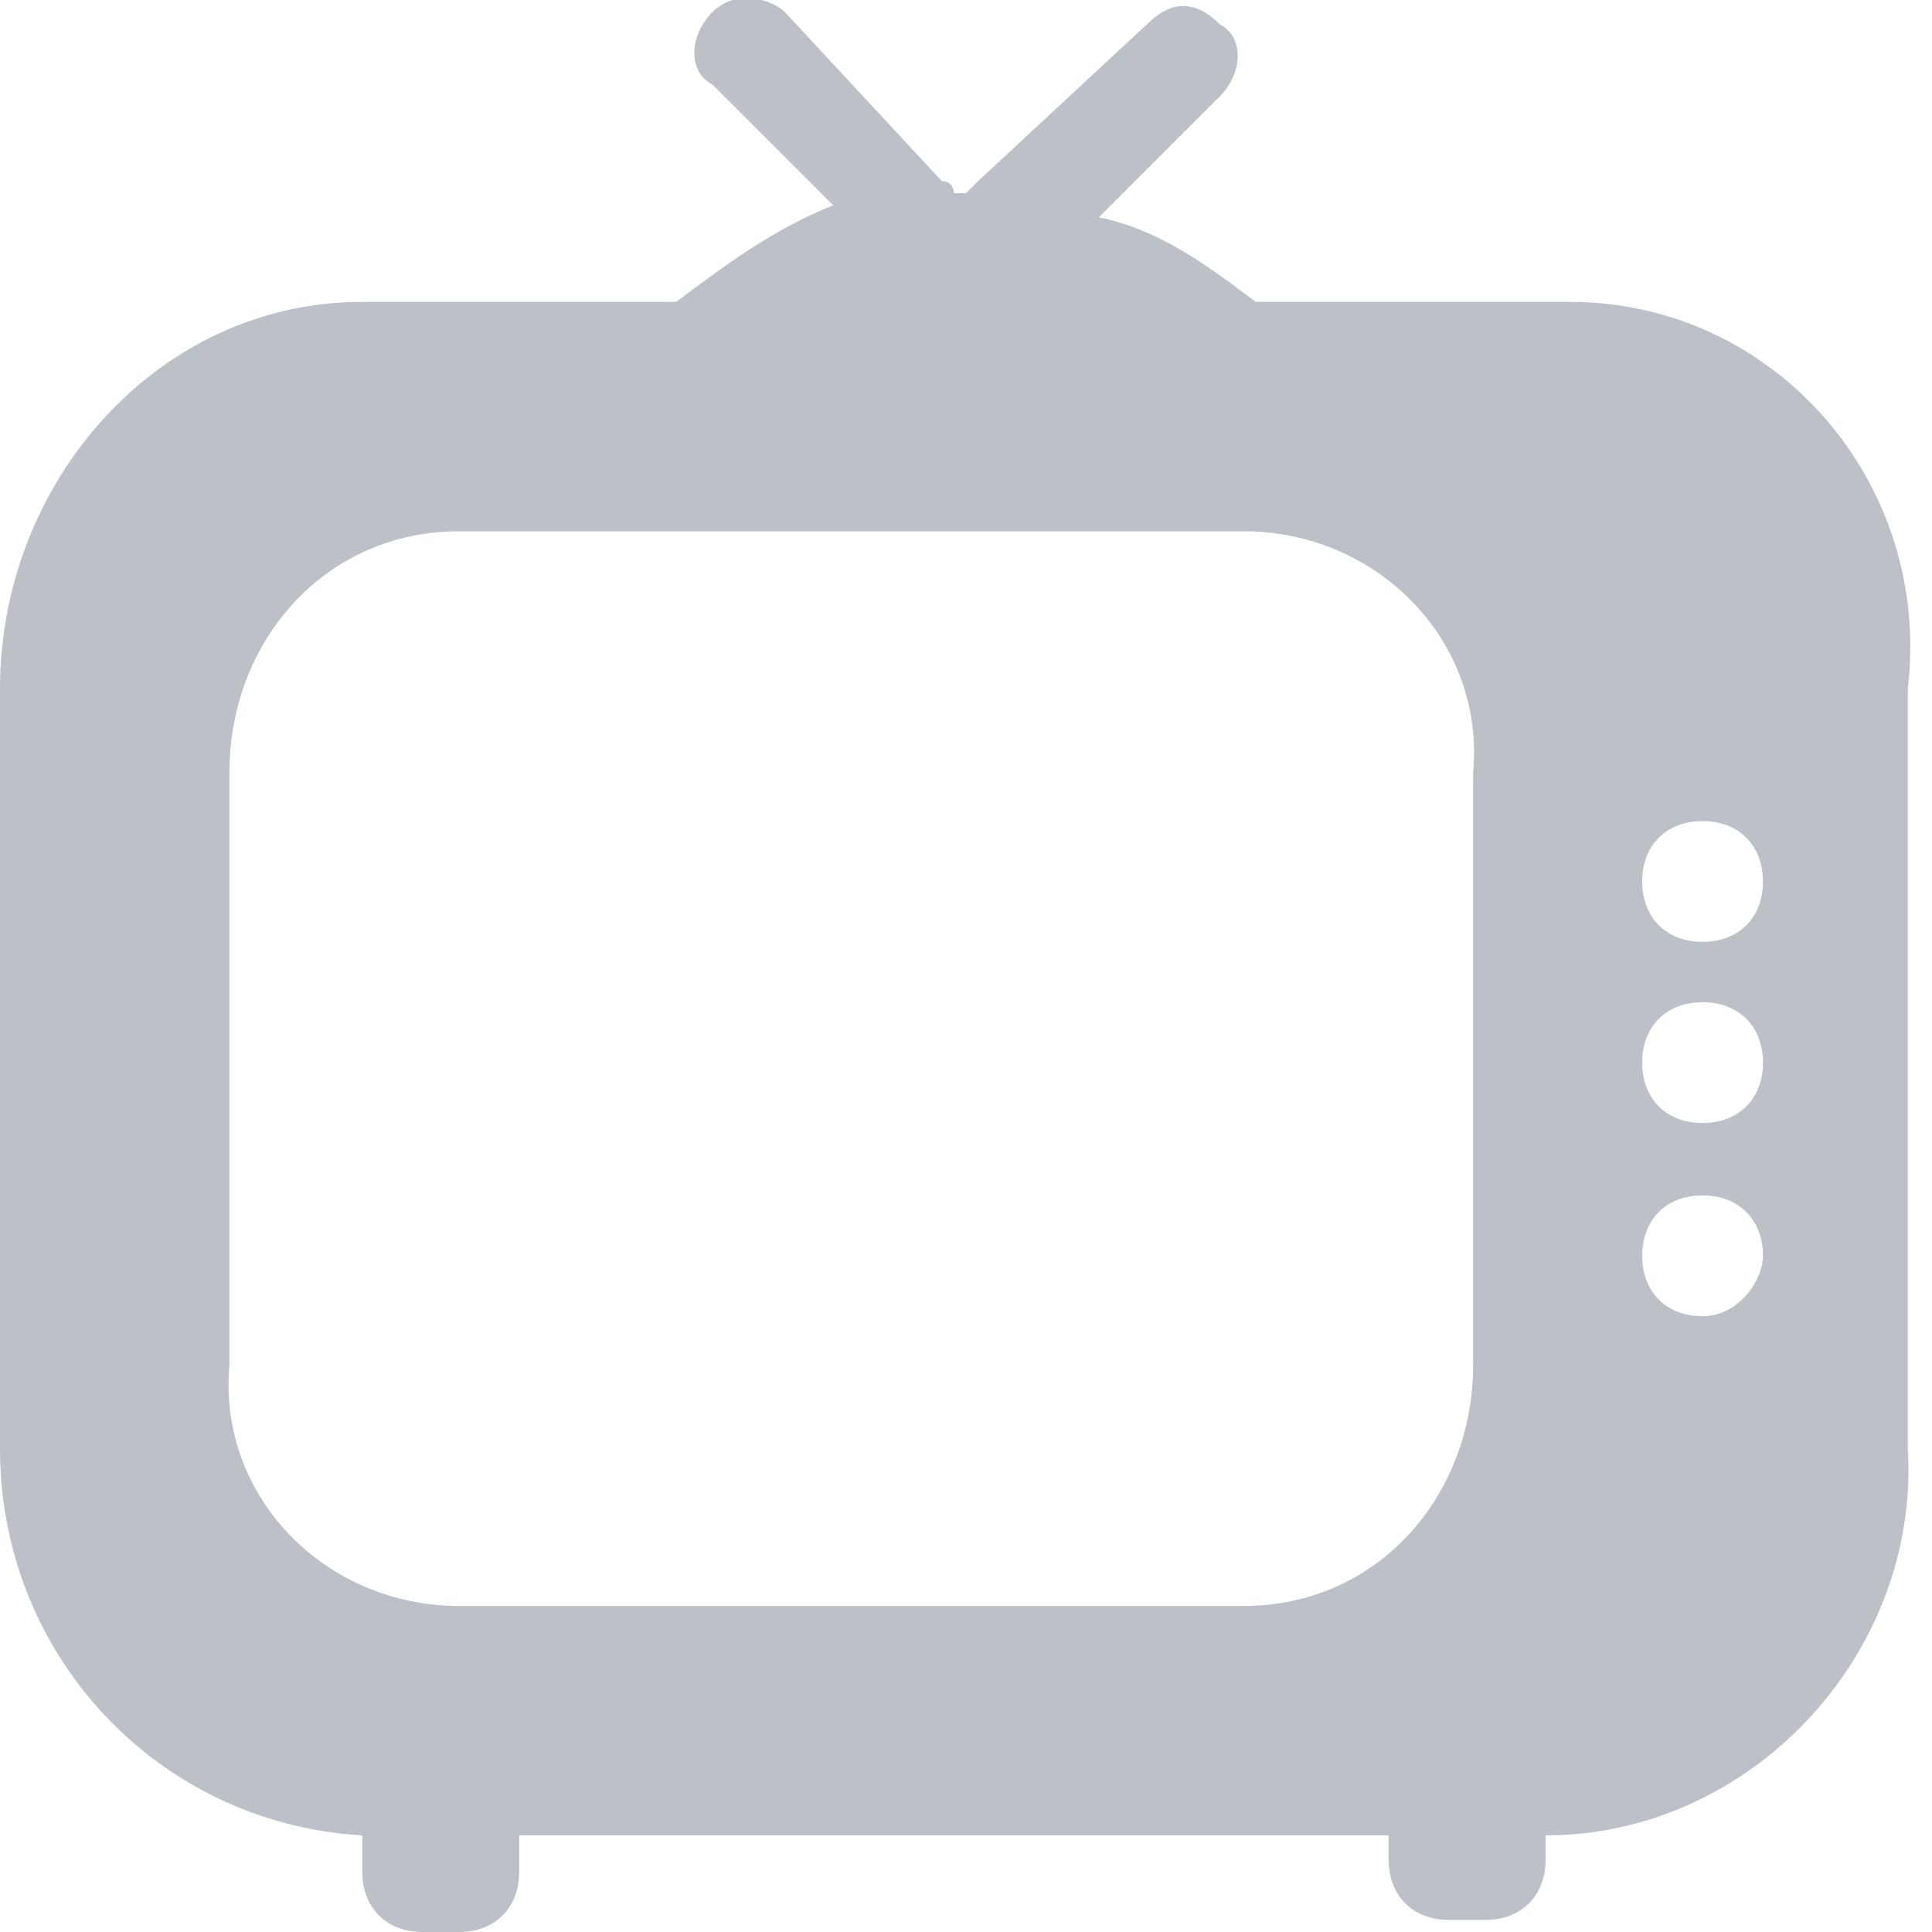 <?xml version="1.0" encoding="utf-8"?>
<!-- Generator: Adobe Illustrator 21.0.0, SVG Export Plug-In . SVG Version: 6.00 Build 0)  -->
<svg version="1.1" id="Calque_1" xmlns="http://www.w3.org/2000/svg" xmlns:xlink="http://www.w3.org/1999/xlink" x="0px" y="0px"
	 viewBox="0 0 16 16" style="enable-background:new 0 0 16 16;" xml:space="preserve">
<style type="text/css">
	.st0{fill:#BCC1C7;}
</style>
<path id="icon-series" class="st0" d="M13,2.5h-2.6C10,2.2,9.6,1.9,9.1,1.8l1-1c0.2-0.2,0.2-0.5,0-0.6c-0.2-0.2-0.4-0.2-0.6,0
	c0,0,0,0,0,0L8.1,1.5c0,0,0,0-0.1,0.1H7.9c0,0,0-0.1-0.1-0.1L6.5,0.1C6.4,0,6.1-0.1,5.9,0.1c0,0,0,0,0,0c-0.2,0.2-0.2,0.5,0,0.6l1,1
	C6.4,1.9,6,2.2,5.6,2.5H3C1.3,2.5,0,4,0,5.7V12c0,1.7,1.3,3.1,3,3.2h0v0.3c0,0.3,0.2,0.5,0.5,0.5h0.3c0.3,0,0.5-0.2,0.5-0.5v-0.3
	h7.2v0.2c0,0.3,0.2,0.5,0.5,0.5h0.3c0.3,0,0.5-0.2,0.5-0.5v-0.2h0c1.7,0,3.1-1.5,3-3.2V5.7C16,4,14.7,2.5,13,2.5z M3.8,13.3
	c-1.1,0-2-0.9-1.9-2V6.4c0-1.1,0.8-2,1.9-2h6.5c1.1,0,2,0.9,1.9,2v4.9c0,1.1-0.8,2-1.9,2H3.8z M14.1,10.9c-0.3,0-0.5-0.2-0.5-0.5
	c0-0.3,0.2-0.5,0.5-0.5c0.3,0,0.5,0.2,0.5,0.5c0,0,0,0,0,0C14.6,10.6,14.4,10.9,14.1,10.9L14.1,10.9z M14.1,9.3
	c-0.3,0-0.5-0.2-0.5-0.5c0-0.3,0.2-0.5,0.5-0.5c0.3,0,0.5,0.2,0.5,0.5c0,0,0,0,0,0C14.6,9.1,14.4,9.3,14.1,9.3L14.1,9.3z M14.1,7.8
	c-0.3,0-0.5-0.2-0.5-0.5c0-0.3,0.2-0.5,0.5-0.5c0.3,0,0.5,0.2,0.5,0.5c0,0,0,0,0,0C14.6,7.6,14.4,7.8,14.1,7.8L14.1,7.8z"/>
</svg>
